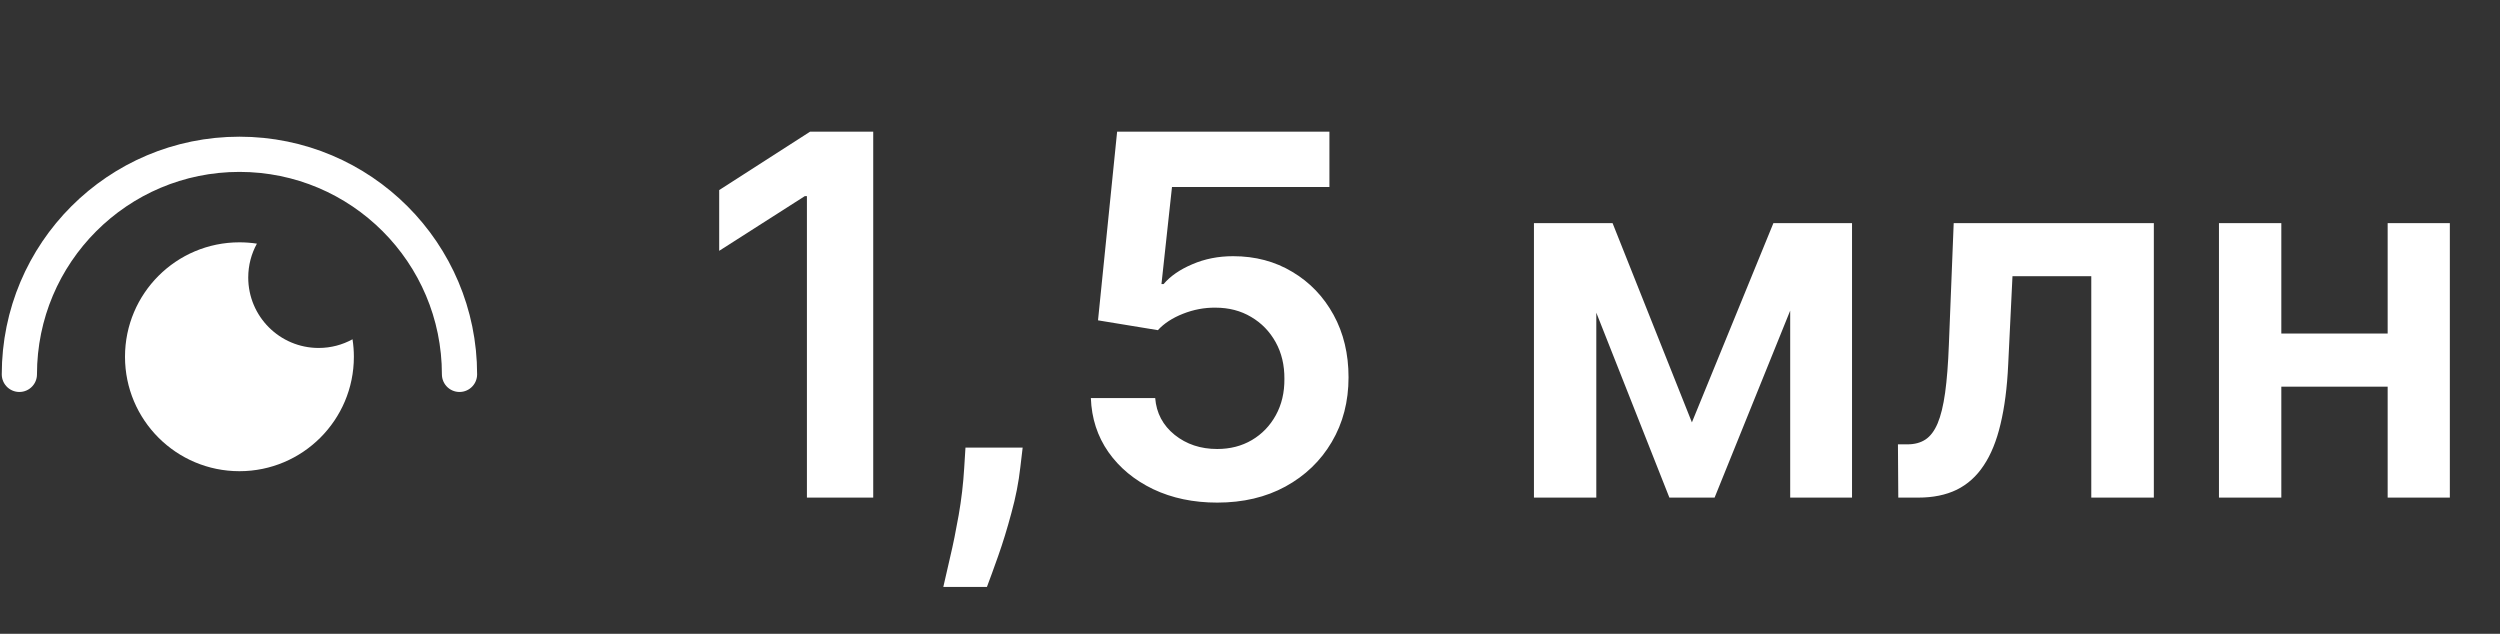 <?xml version="1.0" encoding="UTF-8"?> <svg xmlns="http://www.w3.org/2000/svg" width="142" height="36" viewBox="0 0 142 36" fill="none"><rect x="0" y="0" width="142" height="36" fill="#333333" stroke="none"/><path d="M13.6 13.764C13.937 13.764 14.268 13.79 14.592 13.839C14.278 14.41 14.1 15.066 14.1 15.764C14.1 17.973 15.89 19.764 18.1 19.764C18.797 19.764 19.453 19.585 20.023 19.271C20.073 19.595 20.1 19.926 20.1 20.264C20.1 23.854 17.189 26.764 13.6 26.764C10.01 26.764 7.1 23.854 7.1 20.264C7.1 16.674 10.01 13.764 13.6 13.764Z" fill="white"></path><path d="M26.1 21.264C26.1 14.36 20.503 8.764 13.6 8.764C6.696 8.764 1.1 14.36 1.1 21.264" stroke="white" stroke-width="2" stroke-linecap="round"></path><path d="M49.599 7.477V28.264H45.833V11.141H45.712L40.85 14.247V10.796L46.016 7.477H49.599ZM58.087 25.422L57.955 26.538C57.86 27.391 57.691 28.257 57.447 29.137C57.21 30.023 56.96 30.839 56.696 31.583C56.432 32.327 56.219 32.913 56.057 33.339H53.58C53.675 32.926 53.803 32.364 53.966 31.654C54.135 30.944 54.297 30.145 54.453 29.259C54.609 28.372 54.714 27.472 54.768 26.559L54.839 25.422H58.087ZM69.137 28.548C67.784 28.548 66.573 28.294 65.504 27.787C64.435 27.273 63.585 26.569 62.956 25.676C62.334 24.782 62.002 23.761 61.961 22.61H65.615C65.683 23.463 66.052 24.16 66.722 24.701C67.391 25.236 68.197 25.503 69.137 25.503C69.875 25.503 70.531 25.334 71.106 24.996C71.681 24.657 72.135 24.187 72.466 23.585C72.798 22.983 72.96 22.296 72.954 21.524C72.96 20.739 72.795 20.043 72.456 19.434C72.118 18.825 71.654 18.348 71.066 18.003C70.477 17.651 69.8 17.475 69.036 17.475C68.413 17.468 67.801 17.583 67.199 17.82C66.597 18.057 66.119 18.368 65.768 18.753L62.367 18.195L63.453 7.477H75.511V10.623H66.569L65.971 16.135H66.092C66.478 15.681 67.023 15.306 67.727 15.008C68.43 14.704 69.202 14.552 70.041 14.552C71.299 14.552 72.422 14.849 73.41 15.445C74.398 16.033 75.176 16.845 75.745 17.881C76.313 18.916 76.597 20.1 76.597 21.433C76.597 22.807 76.279 24.031 75.643 25.107C75.014 26.176 74.138 27.019 73.014 27.635C71.898 28.244 70.606 28.548 69.137 28.548ZM96.1 23.991L100.729 12.674H103.692L97.389 28.264H94.821L88.66 12.674H91.594L96.1 23.991ZM90.67 12.674V28.264H87.128V12.674H90.67ZM101.683 28.264V12.674H105.195V28.264H101.683ZM107.823 28.264L107.803 25.239H108.341C108.747 25.239 109.089 25.148 109.366 24.965C109.644 24.782 109.874 24.478 110.056 24.052C110.239 23.619 110.381 23.037 110.483 22.306C110.584 21.575 110.655 20.665 110.696 19.576L110.97 12.674H122.338V28.264H118.785V15.688H114.309L114.065 20.712C114.005 22.012 113.859 23.138 113.629 24.092C113.406 25.04 113.088 25.821 112.675 26.437C112.269 27.053 111.758 27.513 111.142 27.817C110.527 28.115 109.799 28.264 108.96 28.264H107.823ZM136.745 18.946V21.961H128.443V18.946H136.745ZM129.579 12.674V28.264H126.037V12.674H129.579ZM139.151 12.674V28.264H135.619V12.674H139.151Z" fill="white"></path></svg> 